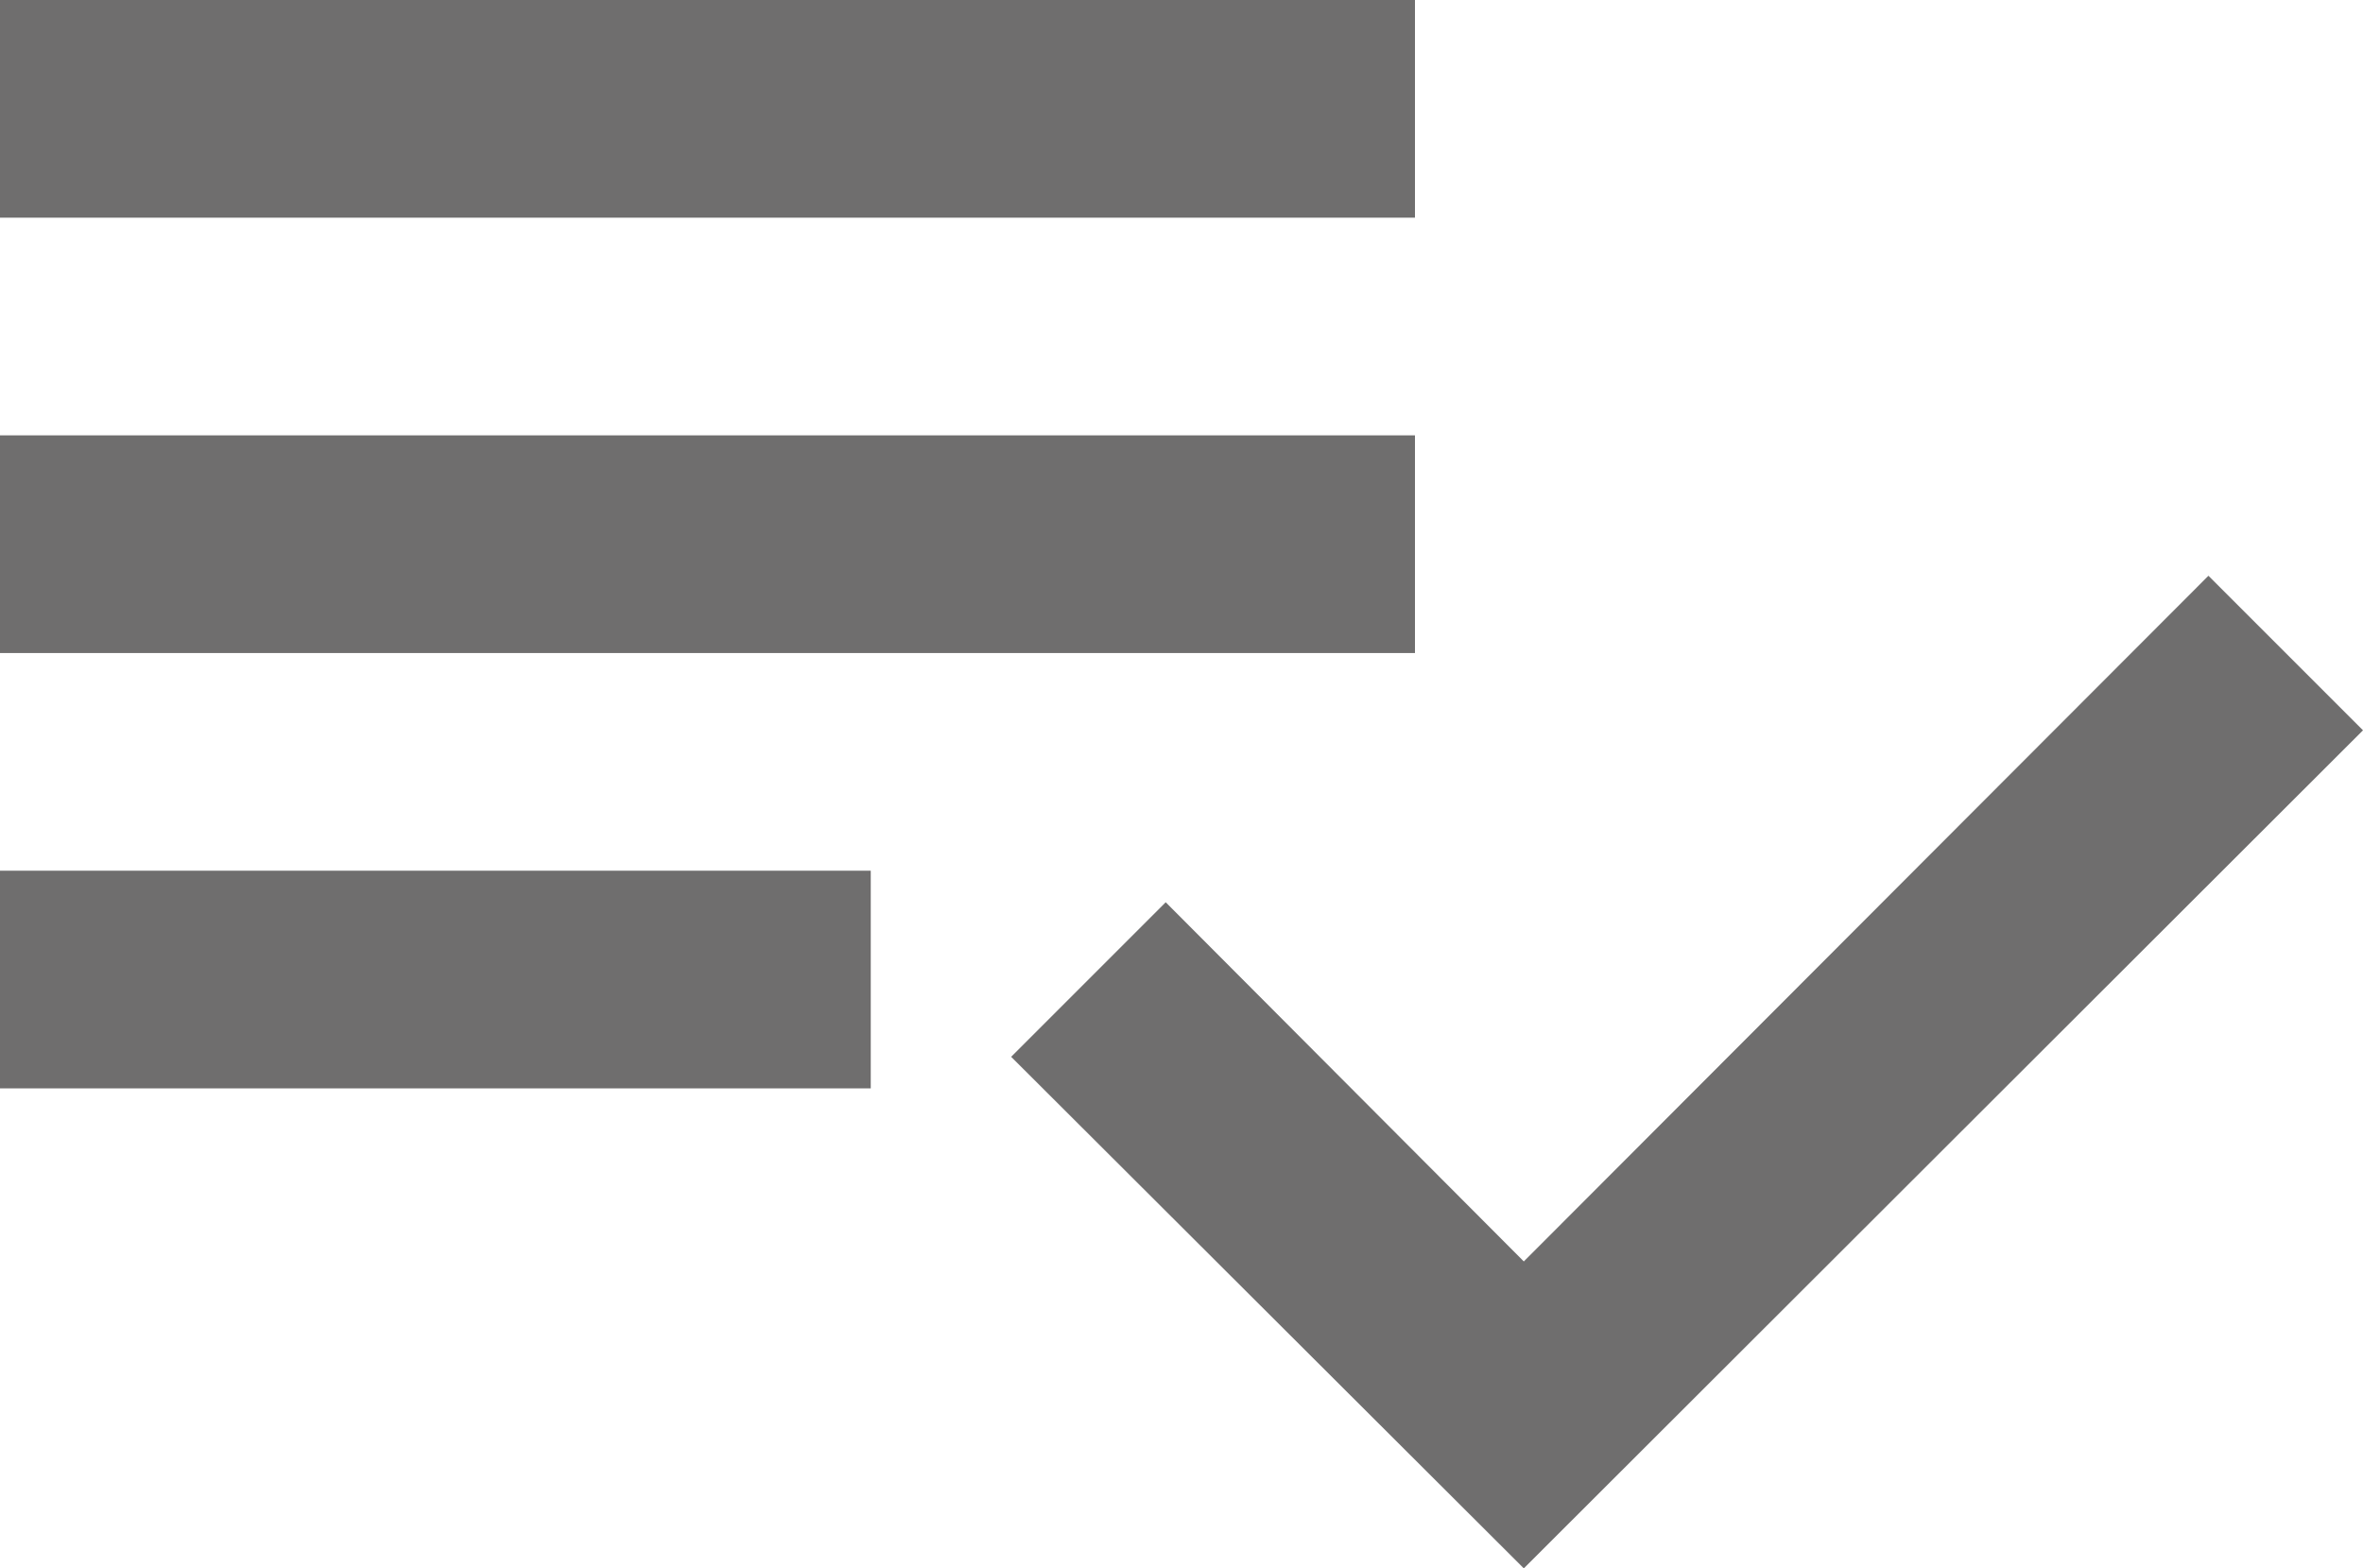 <svg id="图层_1" data-name="图层 1" xmlns="http://www.w3.org/2000/svg" viewBox="0 0 21.71 14.41"><defs><style>.cls-1{fill:#6f6e6e;}</style></defs><title>leibie</title><rect class="cls-1" width="13" height="2"/><rect class="cls-1" y="4" width="13" height="2"/><rect class="cls-1" y="8" width="8" height="2"/><polygon class="cls-1" points="14 14.41 9.29 9.71 10.71 8.29 14 11.59 20.29 5.29 21.71 6.71 14 14.41"/></svg>